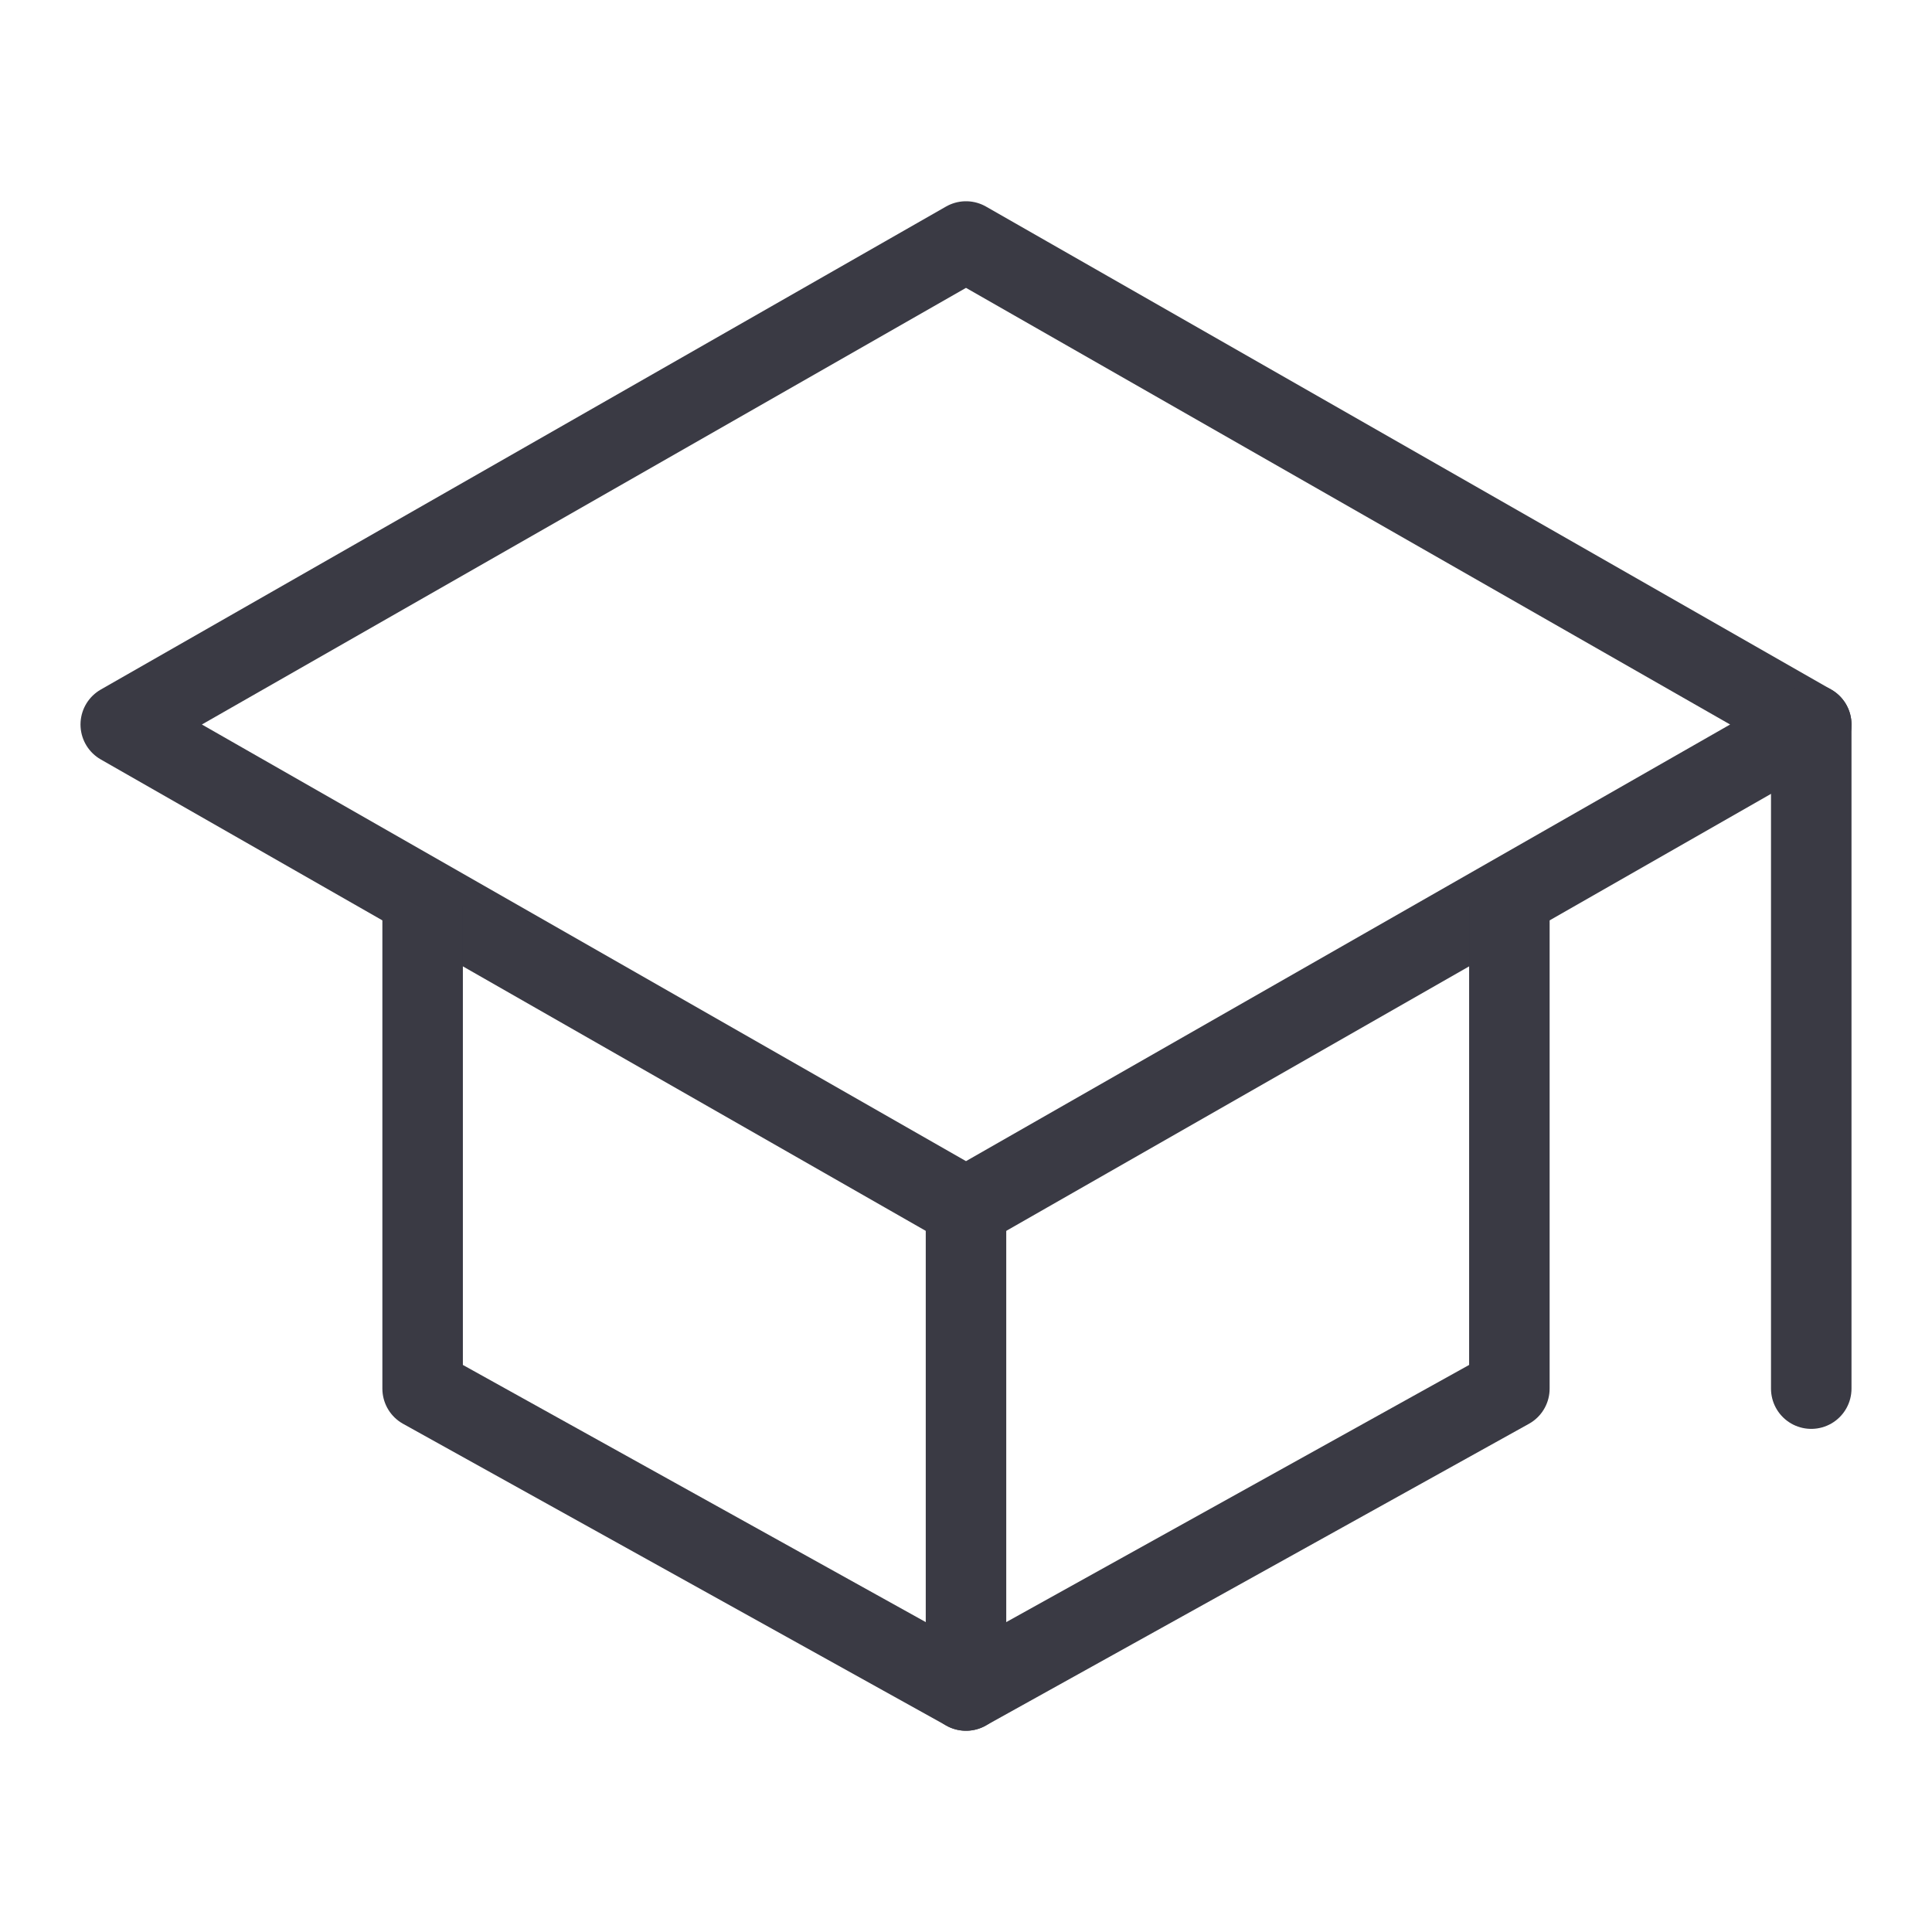 <svg width="24" height="24" viewBox="0 0 24 24" fill="none" xmlns="http://www.w3.org/2000/svg">
<path d="M1.5 9L12 3L22.5 9L12 15L1.5 9Z" stroke="#3A3A44" stroke-linecap="round" stroke-linejoin="round"/>
<path d="M5.25 11.25V17.25L12 21L18.75 17.25V11.25" stroke="#3A3A44" stroke-linecap="round" stroke-linejoin="round"/>
<path d="M22.5 17.25V9" stroke="#3A3A44" stroke-linecap="round" stroke-linejoin="round"/>
<path d="M12 15V21" stroke="#3A3A44" stroke-linecap="round" stroke-linejoin="round"/>
</svg>
